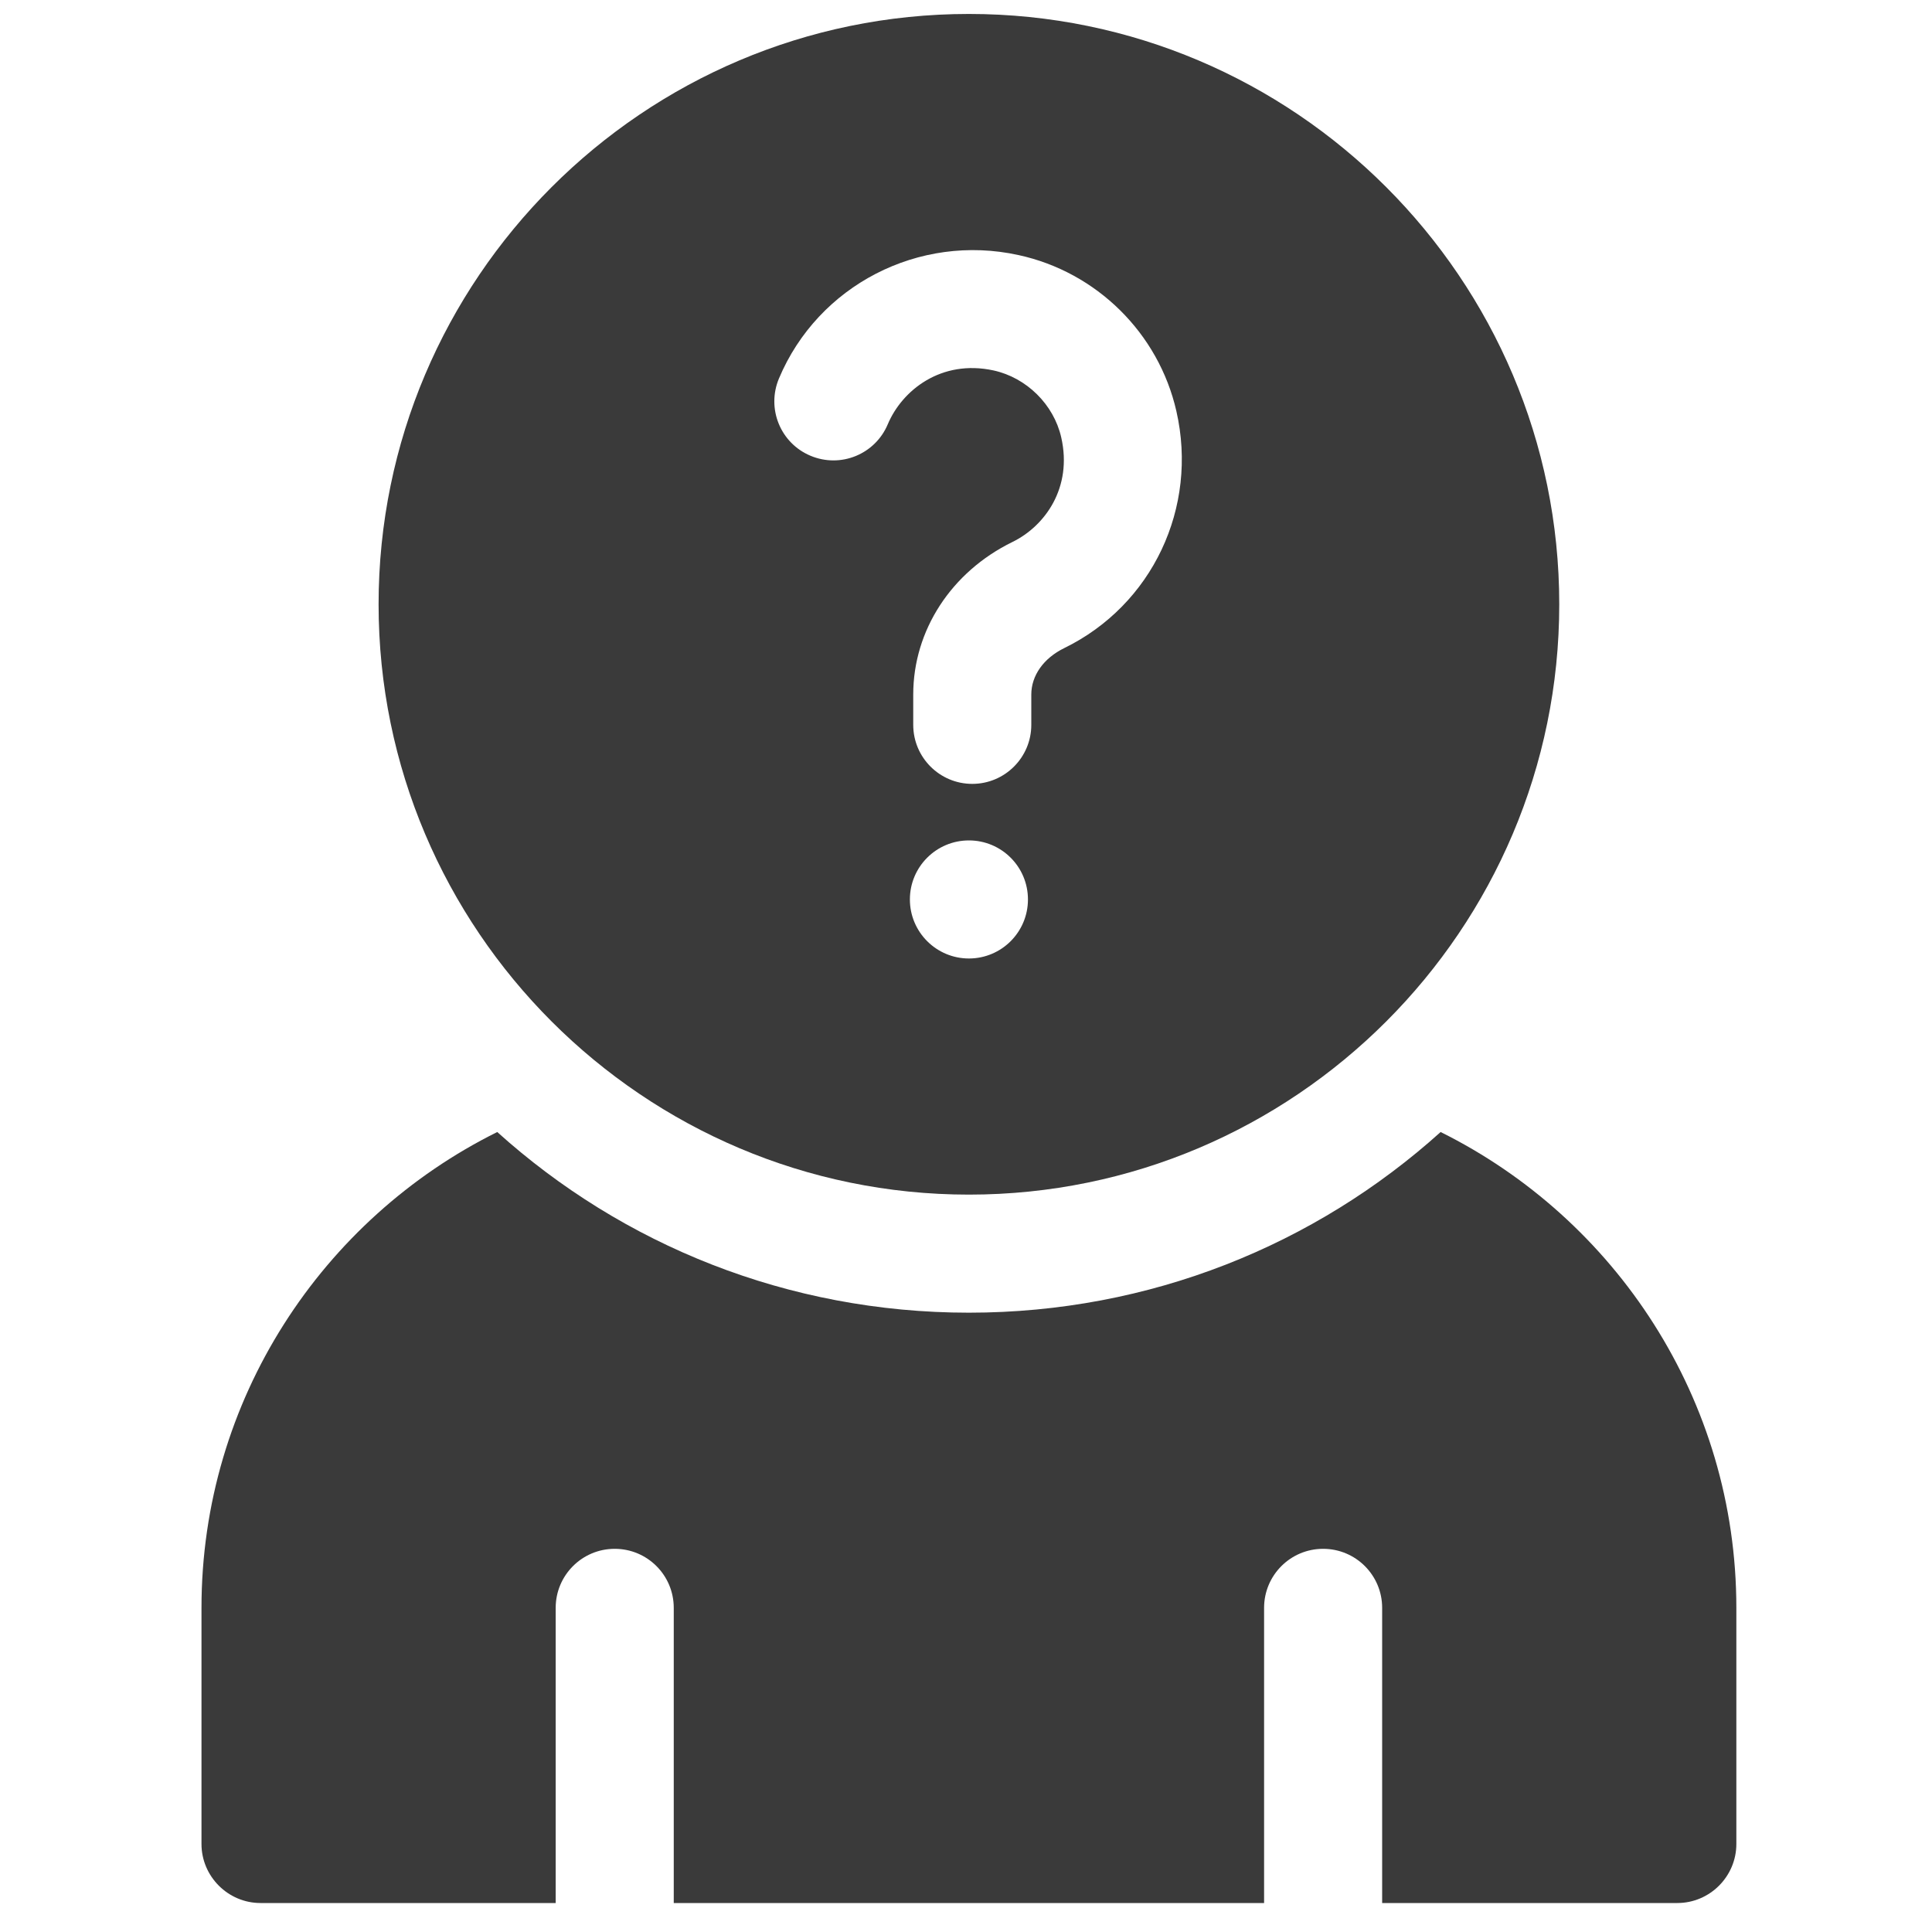 <svg width="45" height="45" viewBox="0 0 45 45" fill="none" xmlns="http://www.w3.org/2000/svg">
<g clip-path="url(#clip0_8159_34223)">
<path d="M22.568 0.325C14.986 0.325 8.818 6.493 8.818 14.075C8.818 21.657 14.986 27.825 22.568 27.825C30.15 27.825 36.318 21.657 36.318 14.075C36.318 6.493 30.15 0.325 22.568 0.325ZM22.568 22.325C21.809 22.325 21.193 21.709 21.193 20.95C21.193 20.19 21.809 19.575 22.568 19.575C23.328 19.575 23.943 20.19 23.943 20.95C23.943 21.709 23.328 22.325 22.568 22.325ZM24.787 15.096C24.307 15.331 24.021 15.735 24.021 16.177V16.883C24.021 17.642 23.405 18.258 22.646 18.258C21.886 18.258 21.271 17.642 21.271 16.883V16.177C21.271 14.684 22.156 13.322 23.579 12.625C24.34 12.255 24.985 11.357 24.718 10.187C24.544 9.421 23.91 8.796 23.14 8.628C21.918 8.364 21.01 9.094 20.678 9.882C20.384 10.582 19.579 10.911 18.877 10.615C18.177 10.321 17.849 9.515 18.144 8.814C19.056 6.646 21.401 5.432 23.723 5.941C25.543 6.336 26.987 7.762 27.4 9.576C27.913 11.824 26.839 14.094 24.787 15.096Z" fill="#3A3A3A"/>
<path d="M33.555 26.367C30.64 28.993 26.79 30.575 22.568 30.575C18.347 30.575 14.497 28.993 11.582 26.367C7.512 28.388 4.693 32.596 4.693 37.45V42.95C4.693 43.706 5.312 44.325 6.068 44.325H12.943V37.45C12.943 36.69 13.559 36.075 14.318 36.075C15.078 36.075 15.693 36.69 15.693 37.45V44.325H29.443V37.45C29.443 36.69 30.059 36.075 30.818 36.075C31.578 36.075 32.193 36.69 32.193 37.45V44.325H39.068C39.825 44.325 40.443 43.706 40.443 42.95V37.45C40.443 32.596 37.625 28.388 33.555 26.367Z" fill="#3A3A3A"/>
</g>
<defs>
<clipPath id="clip0_8159_34223">
<rect width="44" height="44" fill="white" transform="translate(0.568 0.325)"/>
</clipPath>
</defs>
</svg>
